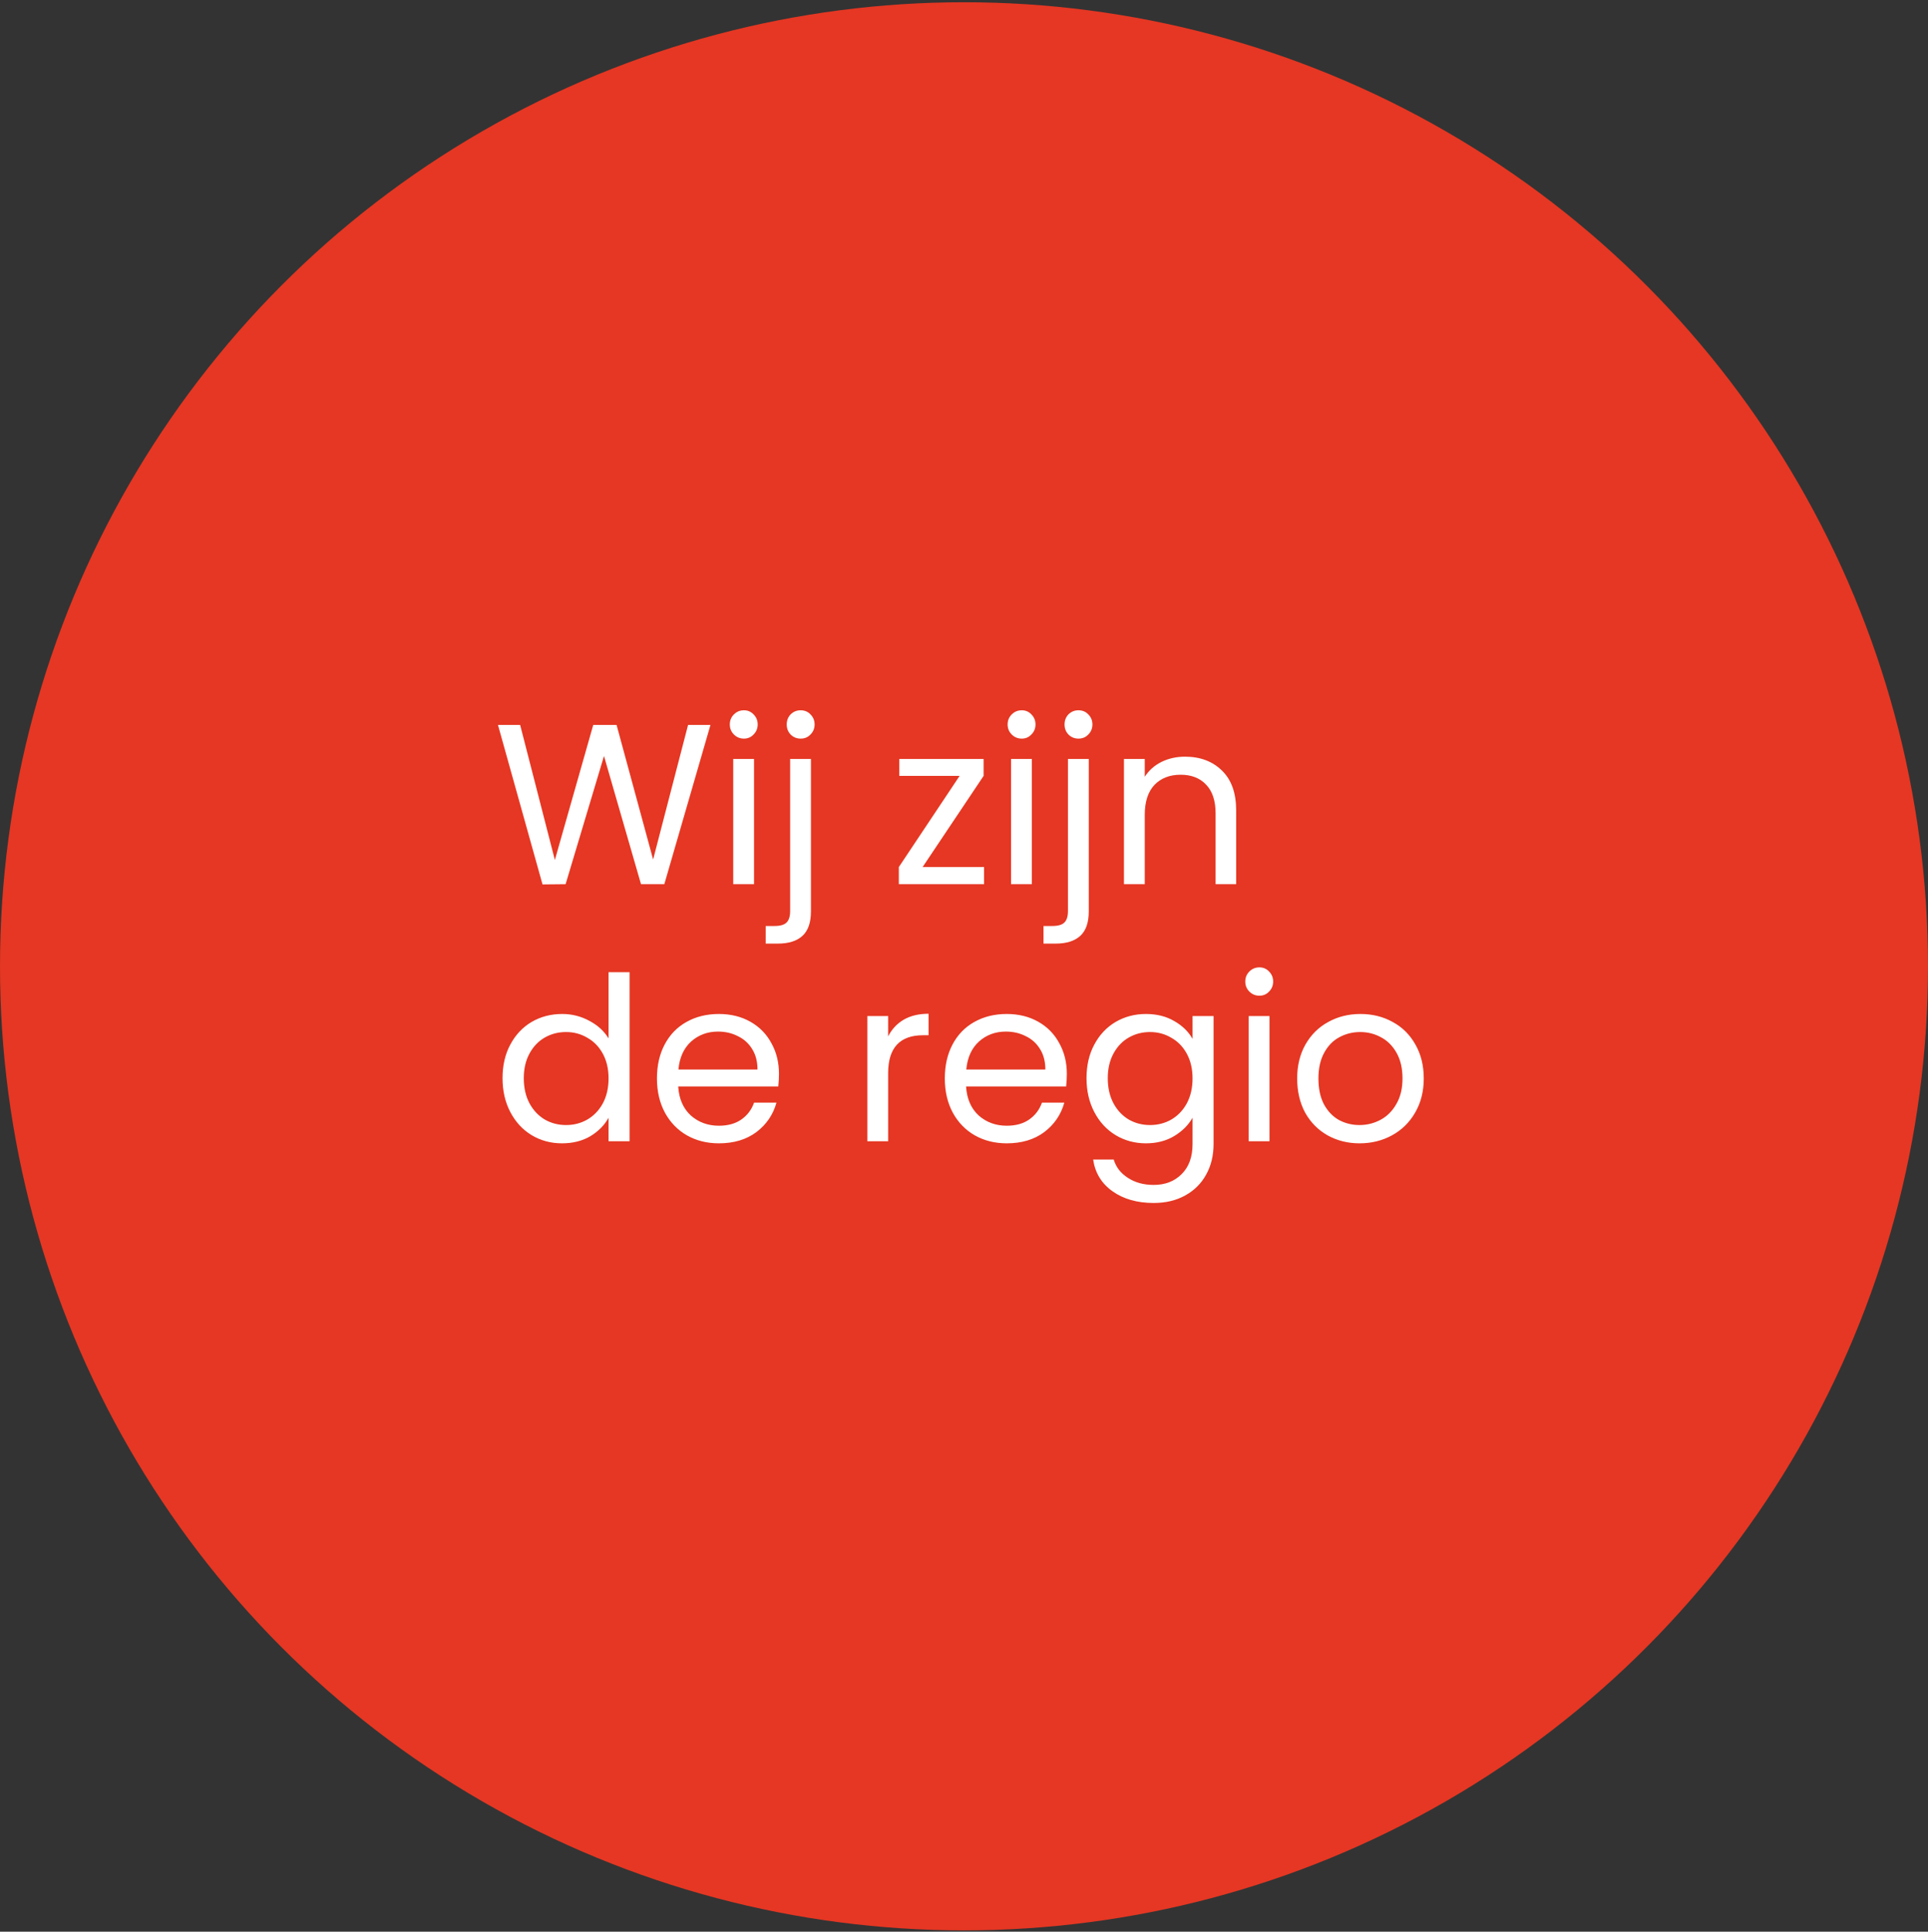 <?xml version="1.0" encoding="UTF-8"?>
<svg xmlns="http://www.w3.org/2000/svg" id="Laag_1" data-name="Laag 1" viewBox="0 0 540 541">
  <rect x="0" y="0" width="540" height="541" fill="#333333" stroke="none"/>
  <defs>
    <style>
      .cls-1 {
        fill: #fff;
      }

      .cls-1, .cls-2 {
        stroke-width: 0px;
      }

      .cls-2 {
        fill: #f93822;
        isolation: isolate;
        opacity: .9;
      }
    </style>
  </defs>
  <circle class="cls-2" cx="270" cy="270.628" r="270"></circle>
  <path class="cls-1" d="M198.992,203.02l-12.928,44.608h-6.528l-10.368-35.904-10.752,35.904-6.464.064-12.48-44.672h6.208l9.728,37.824,10.752-37.824h6.528l10.24,37.696,9.792-37.696h6.272ZM208.374,206.86c-1.11,0-2.048-.384-2.816-1.152-.768-.768-1.152-1.707-1.152-2.816,0-1.11.384-2.048,1.152-2.816.768-.768,1.706-1.152,2.816-1.152,1.066,0,1.962.384,2.688,1.152.768.768,1.152,1.706,1.152,2.816,0,1.109-.384,2.048-1.152,2.816-.726.768-1.622,1.152-2.688,1.152ZM211.19,212.556v35.072h-5.824v-35.072h5.824ZM224.252,206.86c-1.11,0-2.048-.384-2.816-1.152-.726-.768-1.088-1.707-1.088-2.816,0-1.11.362-2.048,1.088-2.816.768-.768,1.706-1.152,2.816-1.152,1.109,0,2.026.384,2.752,1.152.768.768,1.152,1.706,1.152,2.816,0,1.109-.384,2.048-1.152,2.816-.726.768-1.643,1.152-2.752,1.152ZM227.132,255.244c0,3.114-.79,5.397-2.368,6.848-1.579,1.45-3.883,2.176-6.912,2.176h-3.393v-4.928h2.433c1.621,0,2.752-.32,3.392-.96.682-.64,1.024-1.728,1.024-3.264v-42.56h5.824v42.688ZM258.405,242.828h17.216v4.8h-23.872v-4.8l17.024-25.536h-16.896v-4.736h23.616v4.736l-17.088,25.536ZM286.186,206.86c-1.109,0-2.048-.384-2.816-1.152-.768-.768-1.152-1.707-1.152-2.816,0-1.11.384-2.048,1.152-2.816.768-.768,1.707-1.152,2.816-1.152,1.067,0,1.963.384,2.688,1.152.768.768,1.152,1.706,1.152,2.816,0,1.109-.384,2.048-1.152,2.816-.725.768-1.621,1.152-2.688,1.152ZM289.002,212.556v35.072h-5.824v-35.072h5.824ZM302.064,206.86c-1.109,0-2.048-.384-2.816-1.152-.725-.768-1.088-1.707-1.088-2.816,0-1.11.363-2.048,1.088-2.816.768-.768,1.707-1.152,2.816-1.152s2.027.384,2.752,1.152c.768.768,1.152,1.706,1.152,2.816,0,1.109-.384,2.048-1.152,2.816-.725.768-1.643,1.152-2.752,1.152ZM304.944,255.244c0,3.114-.789,5.397-2.368,6.848-1.579,1.45-3.883,2.176-6.912,2.176h-3.392v-4.928h2.432c1.621,0,2.752-.32,3.392-.96.683-.64,1.024-1.728,1.024-3.264v-42.56h5.824v42.688ZM331.891,211.916c4.267,0,7.723,1.301,10.368,3.904,2.645,2.56,3.968,6.272,3.968,11.136v20.672h-5.76v-19.84c0-3.499-.875-6.166-2.624-8-1.749-1.878-4.139-2.816-7.168-2.816-3.072,0-5.525.96-7.36,2.88-1.792,1.92-2.688,4.714-2.688,8.384v19.392h-5.824v-35.072h5.824v4.992c1.152-1.792,2.709-3.179,4.672-4.16,2.005-.982,4.203-1.472,6.592-1.472ZM140.752,301.964c0-3.584.725-6.72,2.176-9.408,1.451-2.731,3.435-4.843,5.952-6.336,2.56-1.494,5.419-2.24,8.576-2.24,2.731,0,5.269.64,7.616,1.92,2.347,1.237,4.139,2.88,5.376,4.928v-18.56h5.888v47.36h-5.888v-6.592c-1.152,2.09-2.859,3.818-5.12,5.184-2.261,1.322-4.907,1.984-7.936,1.984-3.115,0-5.952-.768-8.512-2.304-2.517-1.536-4.501-3.691-5.952-6.464-1.451-2.774-2.176-5.931-2.176-9.472ZM170.448,302.028c0-2.646-.533-4.95-1.6-6.912-1.067-1.963-2.517-3.456-4.352-4.48-1.792-1.067-3.776-1.6-5.952-1.6s-4.16.512-5.952,1.536c-1.792,1.024-3.221,2.517-4.288,4.48-1.067,1.962-1.6,4.266-1.6,6.912,0,2.688.533,5.034,1.6,7.04,1.067,1.962,2.496,3.477,4.288,4.544,1.792,1.024,3.776,1.536,5.952,1.536s4.16-.512,5.952-1.536c1.835-1.067,3.285-2.582,4.352-4.544,1.067-2.006,1.6-4.331,1.6-6.976ZM218.178,300.748c0,1.109-.064,2.282-.192,3.52h-28.032c.213,3.456,1.387,6.165,3.52,8.128,2.176,1.92,4.8,2.88,7.872,2.88,2.517,0,4.608-.576,6.272-1.728,1.707-1.195,2.901-2.774,3.584-4.736h6.272c-.939,3.37-2.816,6.122-5.632,8.256-2.816,2.09-6.315,3.136-10.496,3.136-3.328,0-6.315-.747-8.96-2.24-2.603-1.494-4.651-3.606-6.144-6.336-1.493-2.774-2.24-5.974-2.24-9.6,0-3.627.725-6.806,2.176-9.536,1.451-2.731,3.477-4.822,6.08-6.272,2.645-1.494,5.675-2.24,9.088-2.24,3.328,0,6.272.725,8.832,2.176,2.56,1.45,4.523,3.456,5.888,6.016,1.408,2.517,2.112,5.376,2.112,8.576ZM212.162,299.532c0-2.219-.491-4.118-1.472-5.696-.981-1.622-2.325-2.838-4.032-3.648-1.664-.854-3.52-1.28-5.568-1.28-2.944,0-5.461.938-7.552,2.816-2.048,1.877-3.221,4.48-3.52,7.808h22.144ZM248.752,290.252c1.024-2.006,2.475-3.563,4.352-4.672,1.92-1.11,4.245-1.664,6.976-1.664v6.016h-1.536c-6.528,0-9.792,3.541-9.792,10.624v19.072h-5.824v-35.072h5.824v5.696ZM298.803,300.748c0,1.109-.064,2.282-.192,3.52h-28.032c.213,3.456,1.387,6.165,3.52,8.128,2.176,1.92,4.8,2.88,7.872,2.88,2.517,0,4.608-.576,6.272-1.728,1.707-1.195,2.901-2.774,3.584-4.736h6.272c-.939,3.37-2.816,6.122-5.632,8.256-2.816,2.09-6.315,3.136-10.496,3.136-3.328,0-6.315-.747-8.96-2.24-2.603-1.494-4.651-3.606-6.144-6.336-1.493-2.774-2.24-5.974-2.24-9.6,0-3.627.725-6.806,2.176-9.536,1.451-2.731,3.477-4.822,6.08-6.272,2.645-1.494,5.675-2.24,9.088-2.24,3.328,0,6.272.725,8.832,2.176,2.56,1.45,4.523,3.456,5.888,6.016,1.408,2.517,2.112,5.376,2.112,8.576ZM292.787,299.532c0-2.219-.491-4.118-1.472-5.696-.981-1.622-2.325-2.838-4.032-3.648-1.664-.854-3.52-1.28-5.568-1.28-2.944,0-5.461.938-7.552,2.816-2.048,1.877-3.221,4.48-3.52,7.808h22.144ZM320.955,283.98c3.029,0,5.674.661,7.936,1.984,2.304,1.322,4.01,2.986,5.12,4.992v-6.4h5.888v35.84c0,3.2-.683,6.037-2.048,8.512-1.366,2.517-3.328,4.48-5.888,5.888-2.518,1.408-5.462,2.112-8.832,2.112-4.608,0-8.448-1.088-11.52-3.264-3.072-2.176-4.886-5.142-5.44-8.896h5.76c.64,2.133,1.962,3.84,3.968,5.12,2.005,1.322,4.416,1.984,7.232,1.984,3.2,0,5.802-1.003,7.808-3.008,2.048-2.006,3.072-4.822,3.072-8.448v-7.36c-1.152,2.048-2.859,3.754-5.12,5.12-2.262,1.365-4.907,2.048-7.936,2.048-3.115,0-5.952-.768-8.512-2.304-2.518-1.536-4.502-3.691-5.952-6.464-1.451-2.774-2.176-5.931-2.176-9.472,0-3.584.725-6.72,2.176-9.408,1.45-2.731,3.434-4.843,5.952-6.336,2.56-1.494,5.397-2.24,8.512-2.24ZM334.011,302.028c0-2.646-.534-4.95-1.6-6.912-1.067-1.963-2.518-3.456-4.352-4.48-1.792-1.067-3.776-1.6-5.952-1.6s-4.16.512-5.952,1.536c-1.792,1.024-3.222,2.517-4.288,4.48-1.067,1.962-1.6,4.266-1.6,6.912,0,2.688.533,5.034,1.6,7.04,1.066,1.962,2.496,3.477,4.288,4.544,1.792,1.024,3.776,1.536,5.952,1.536s4.16-.512,5.952-1.536c1.834-1.067,3.285-2.582,4.352-4.544,1.066-2.006,1.6-4.331,1.6-6.976ZM352.749,278.86c-1.11,0-2.048-.384-2.816-1.152-.768-.768-1.152-1.707-1.152-2.816,0-1.11.384-2.048,1.152-2.816s1.706-1.152,2.816-1.152c1.066,0,1.962.384,2.688,1.152.768.768,1.152,1.706,1.152,2.816,0,1.109-.384,2.048-1.152,2.816-.726.768-1.622,1.152-2.688,1.152ZM355.565,284.556v35.072h-5.824v-35.072h5.824ZM380.787,320.204c-3.286,0-6.272-.747-8.96-2.24-2.646-1.494-4.736-3.606-6.272-6.336-1.494-2.774-2.24-5.974-2.24-9.6,0-3.584.768-6.742,2.304-9.472,1.578-2.774,3.712-4.886,6.4-6.336,2.688-1.494,5.696-2.24,9.024-2.24s6.336.746,9.024,2.24c2.688,1.45,4.8,3.541,6.336,6.272,1.578,2.73,2.368,5.909,2.368,9.536,0,3.626-.811,6.826-2.432,9.6-1.579,2.73-3.734,4.842-6.464,6.336-2.731,1.493-5.76,2.24-9.088,2.24ZM380.787,315.084c2.09,0,4.053-.491,5.888-1.472,1.834-.982,3.306-2.454,4.416-4.416,1.152-1.963,1.728-4.352,1.728-7.168s-.555-5.206-1.664-7.168c-1.11-1.963-2.56-3.414-4.352-4.352-1.792-.982-3.734-1.472-5.824-1.472-2.134,0-4.096.49-5.888,1.472-1.75.938-3.158,2.389-4.224,4.352-1.067,1.962-1.6,4.352-1.6,7.168,0,2.858.512,5.269,1.536,7.232,1.066,1.962,2.474,3.434,4.224,4.416,1.749.938,3.669,1.408,5.76,1.408Z"></path>
</svg>
